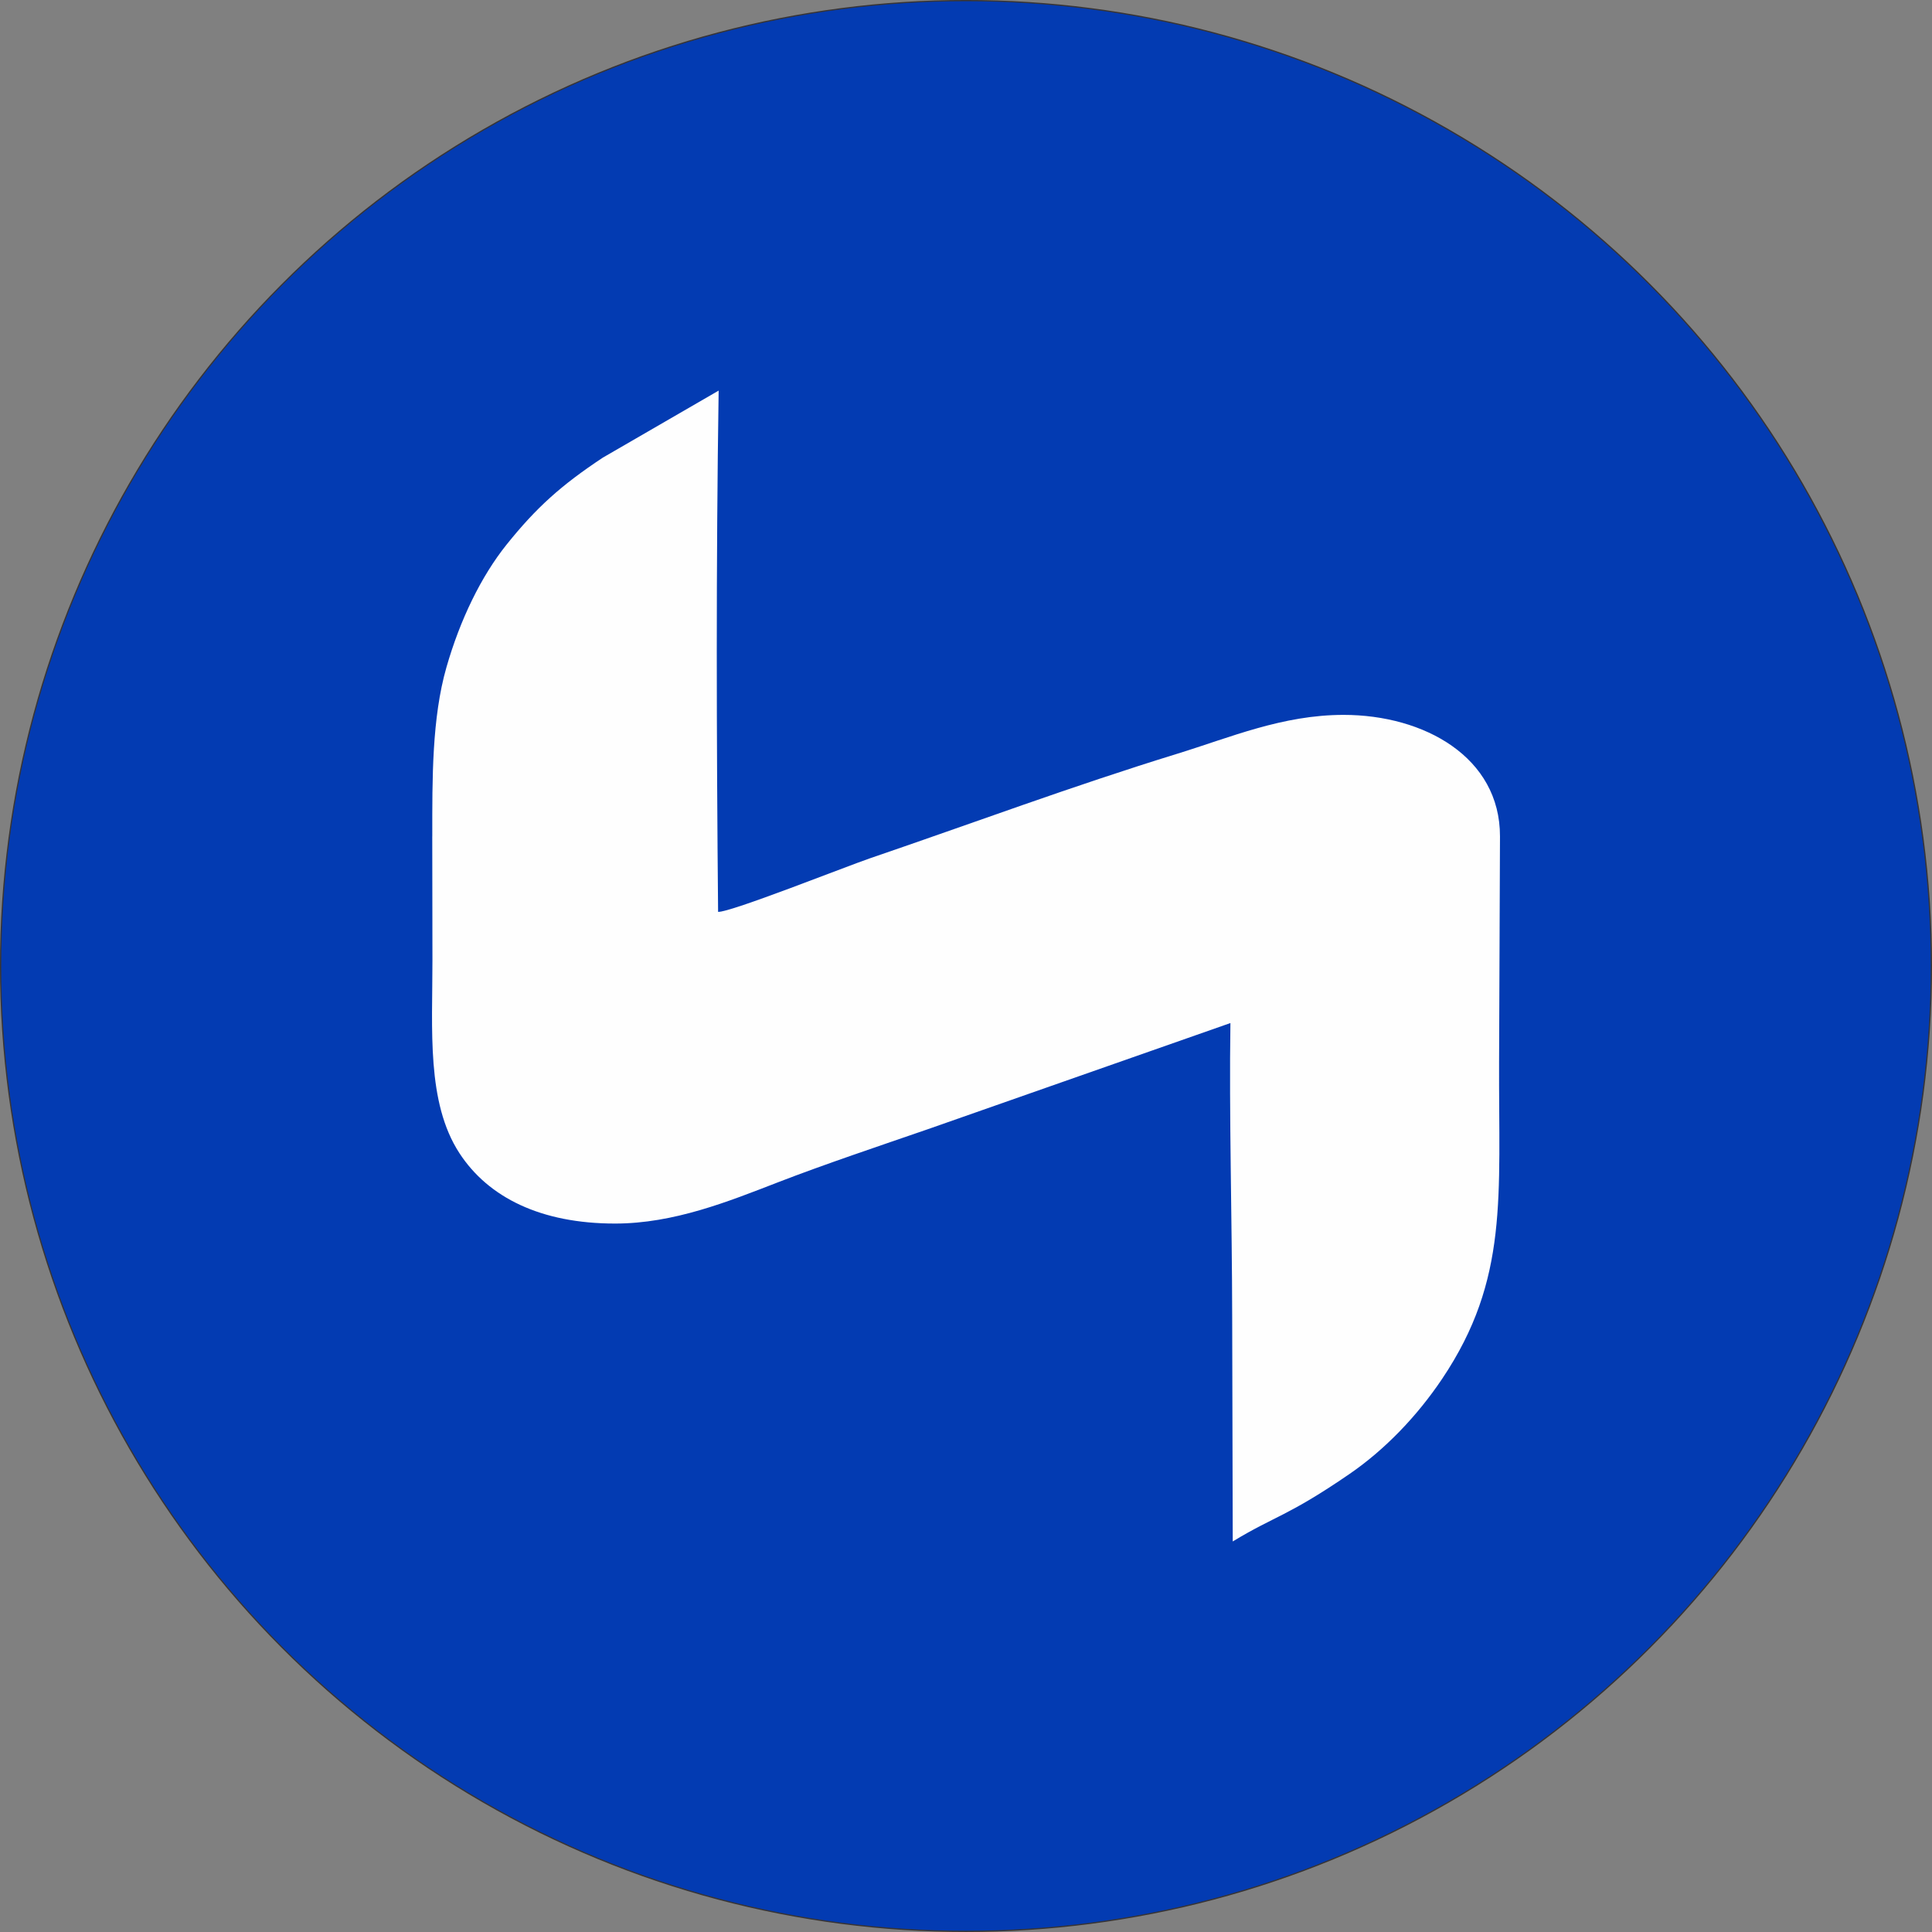 <?xml version="1.0" encoding="UTF-8"?>
<!DOCTYPE svg PUBLIC "-//W3C//DTD SVG 1.1//EN" "http://www.w3.org/Graphics/SVG/1.1/DTD/svg11.dtd">
<!-- Creator: CorelDRAW 2020 (64-Bit) -->
<svg xmlns="http://www.w3.org/2000/svg" xml:space="preserve" width="10.829in" height="10.829in" version="1.1" style="shape-rendering:geometricPrecision; text-rendering:geometricPrecision; image-rendering:optimizeQuality; fill-rule:evenodd; clip-rule:evenodd"
viewBox="0 0 734.71 734.71"
 xmlns:xlink="http://www.w3.org/1999/xlink"
 xmlns:xodm="http://www.corel.com/coreldraw/odm/2003">
 <rect x="0" y="0" width="734.71" height="734.71" fill="#808080" stroke="none"/>
 <defs>
  <style type="text/css">
   <![CDATA[
    .str0 {stroke:#373435;stroke-width:0.47;stroke-miterlimit:2.613}
    .fil0 {fill:#033BB2}
    .fil1 {fill:#FEFEFE}
   ]]>
  </style>
 </defs>
 <g id="Layer_x0020_1">
  <circle class="fil0 str0" cx="367.35" cy="367.35" r="367.12"/>
  <path class="fil1" d="M164.38 318.03l0.07 47.12c0.02,26.35 -2.31,54.06 10.25,73.36 11,16.89 31,26.79 59.21,26.79 22.32,0 43.09,-8.39 61.92,-15.68 17.67,-6.84 38.67,-13.86 57.02,-20.2l115.06 -40.37c-0.53,34.22 0.62,75.24 0.67,111.79l0.21 85.35c16.19,-9.82 20.9,-9.52 44.39,-25.65 13.51,-9.28 25.76,-22.04 35.31,-36.29 25.36,-37.85 21.38,-69.15 21.59,-120.46l0.34 -85.75c0.03,-30.09 -28.81,-46.17 -59.46,-46.18 -23.25,-0 -43.03,8.55 -63.46,14.84 -39.71,12.23 -77.69,26.39 -116.64,39.69 -9.05,3.09 -53.21,20.65 -57.78,20.38 -0.61,-66.08 -0.79,-132.16 0.21,-198.23l-44.02 25.48c-15.9,10.52 -25.32,19 -36.59,33.04 -9.7,12.09 -17.72,28.59 -22.91,46.71 -5.54,19.33 -5.39,42.35 -5.38,64.28z"/>
 </g>
</svg>
